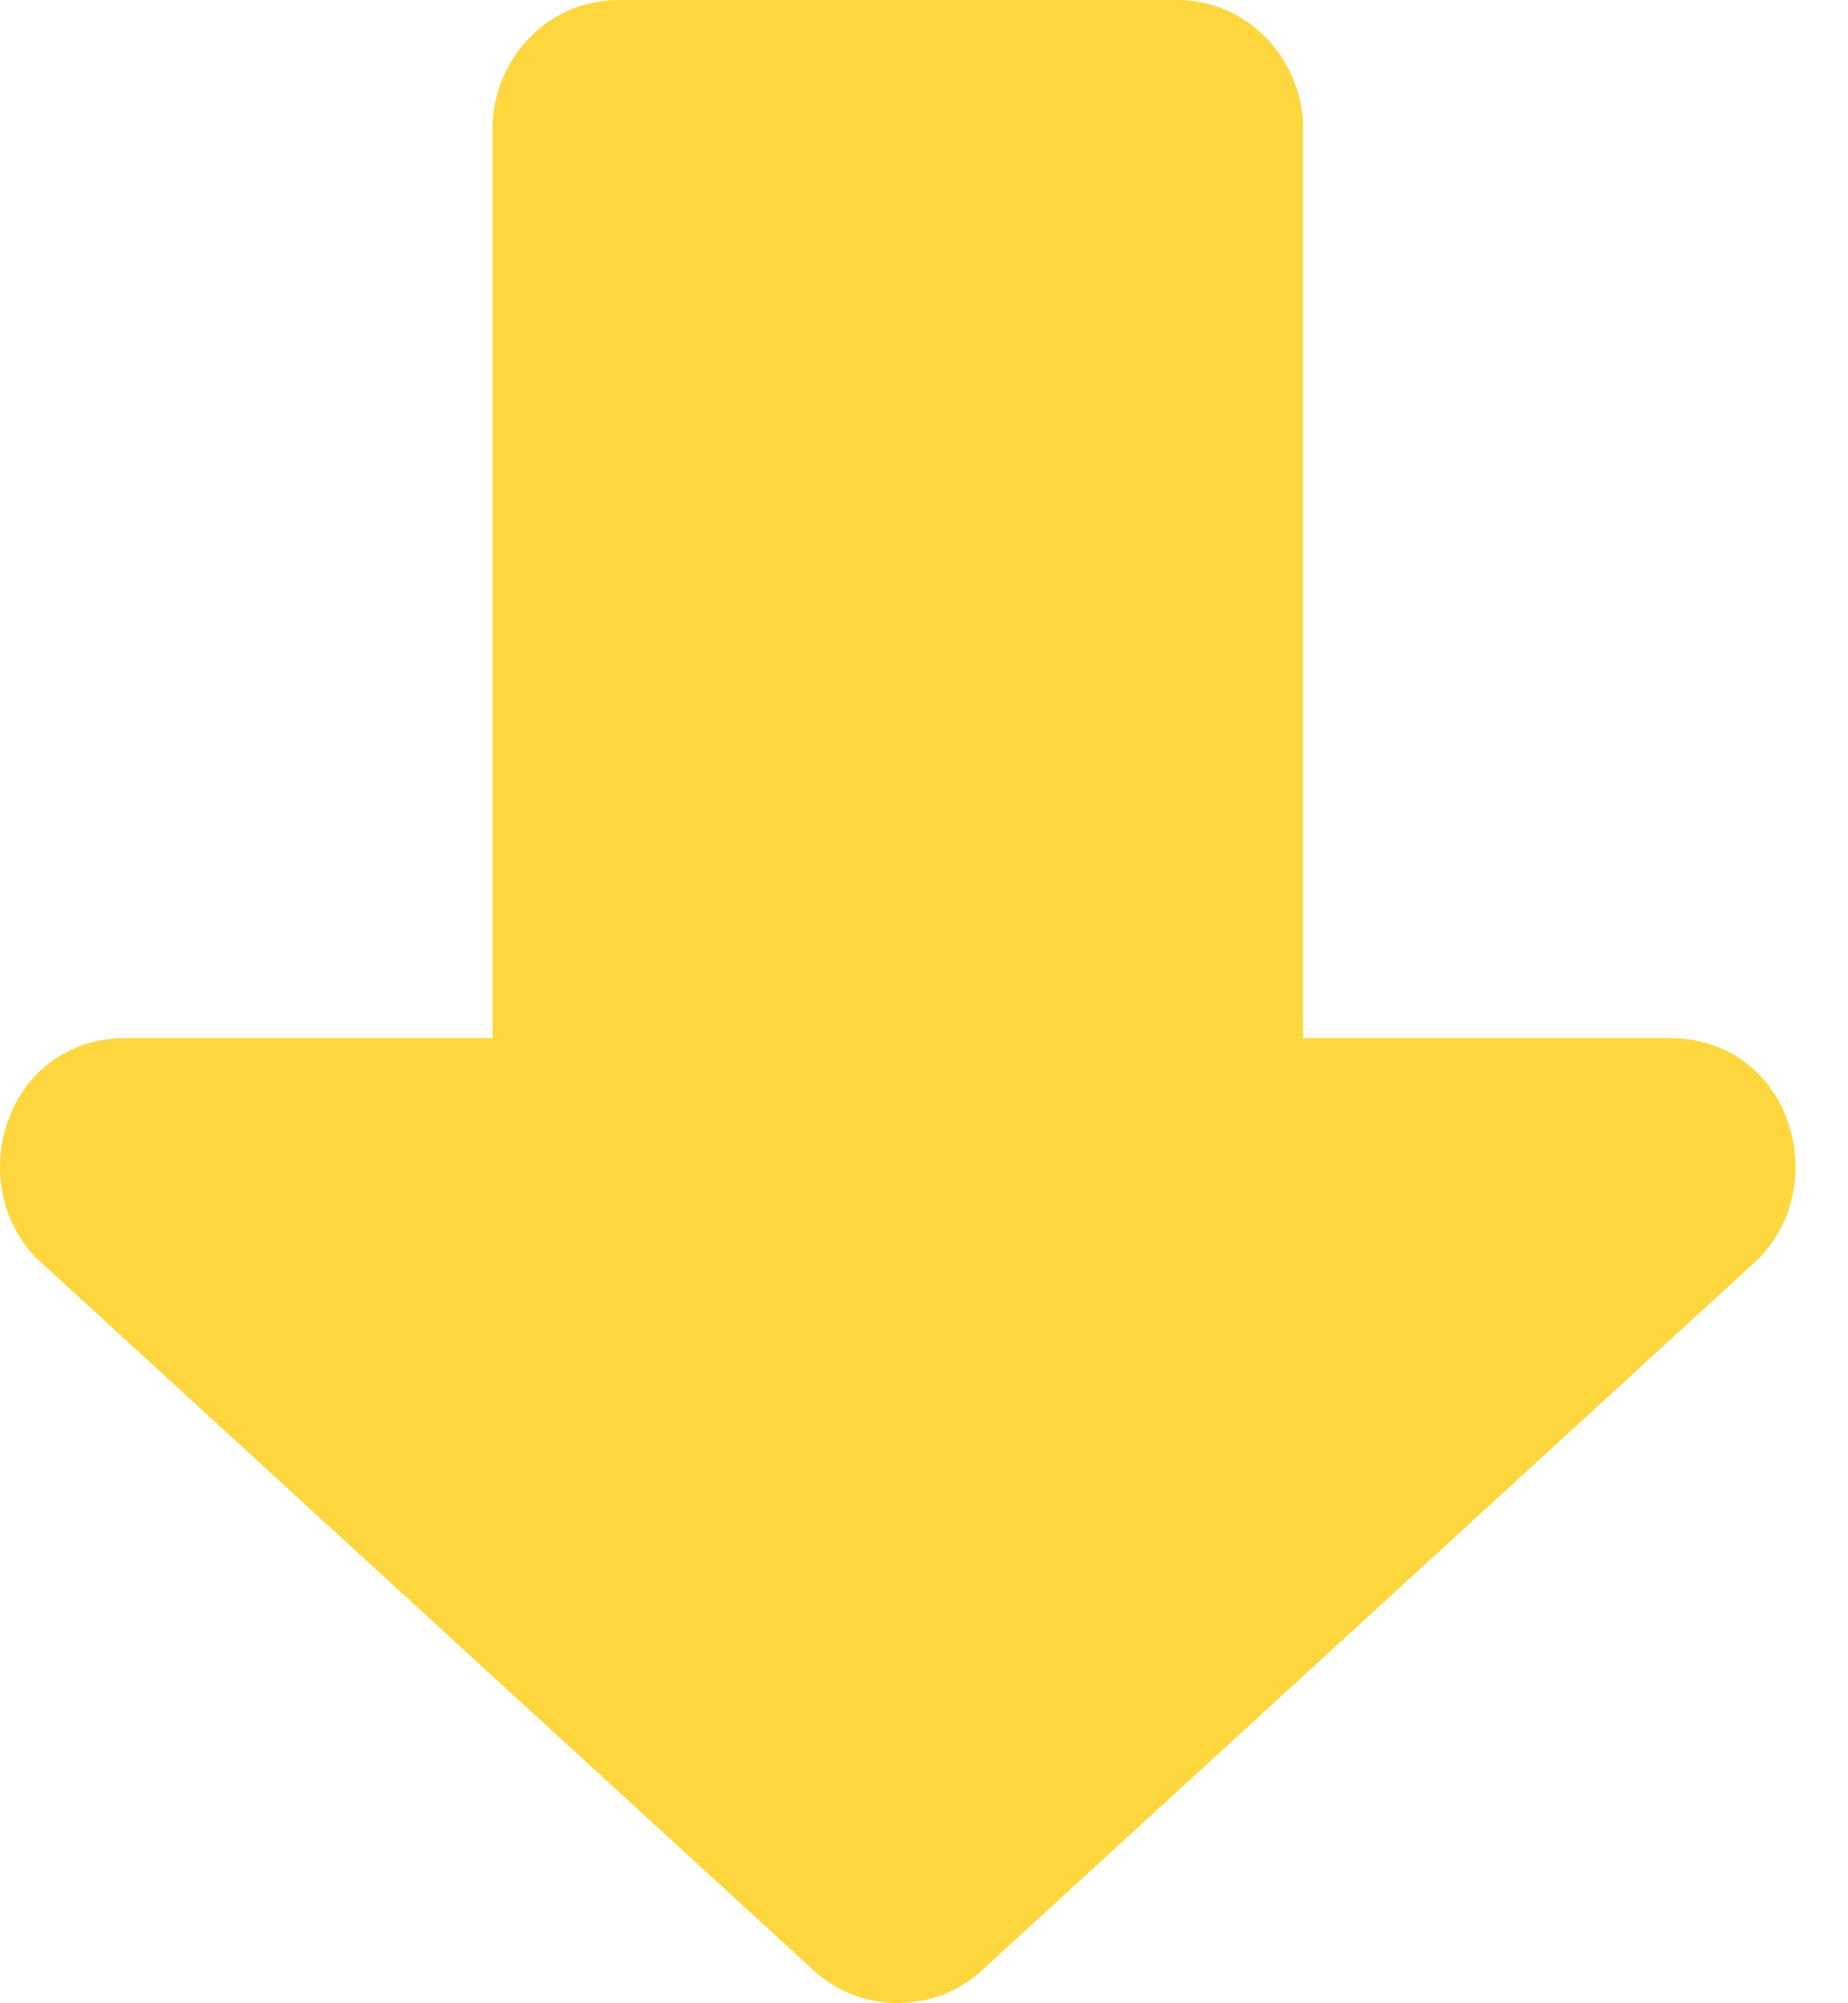 <svg width="12" height="13" viewBox="0 0 12 13" fill="none" xmlns="http://www.w3.org/2000/svg">
<path d="M7.64 0H4.019C3.543 0 3.198 0.397 3.198 0.837V6.737H0.818C0.044 6.737 -0.243 7.661 0.229 8.157L0.254 8.181L5.255 12.761C5.33 12.836 5.42 12.896 5.519 12.937C5.617 12.978 5.723 12.999 5.83 12.999C5.936 12.999 6.042 12.978 6.141 12.937C6.239 12.896 6.329 12.836 6.404 12.761L11.406 8.181L11.43 8.157C11.902 7.661 11.615 6.737 10.841 6.737H8.462V0.837C8.462 0.397 8.116 0 7.64 0Z" fill="#FDD73D"/>
</svg>
